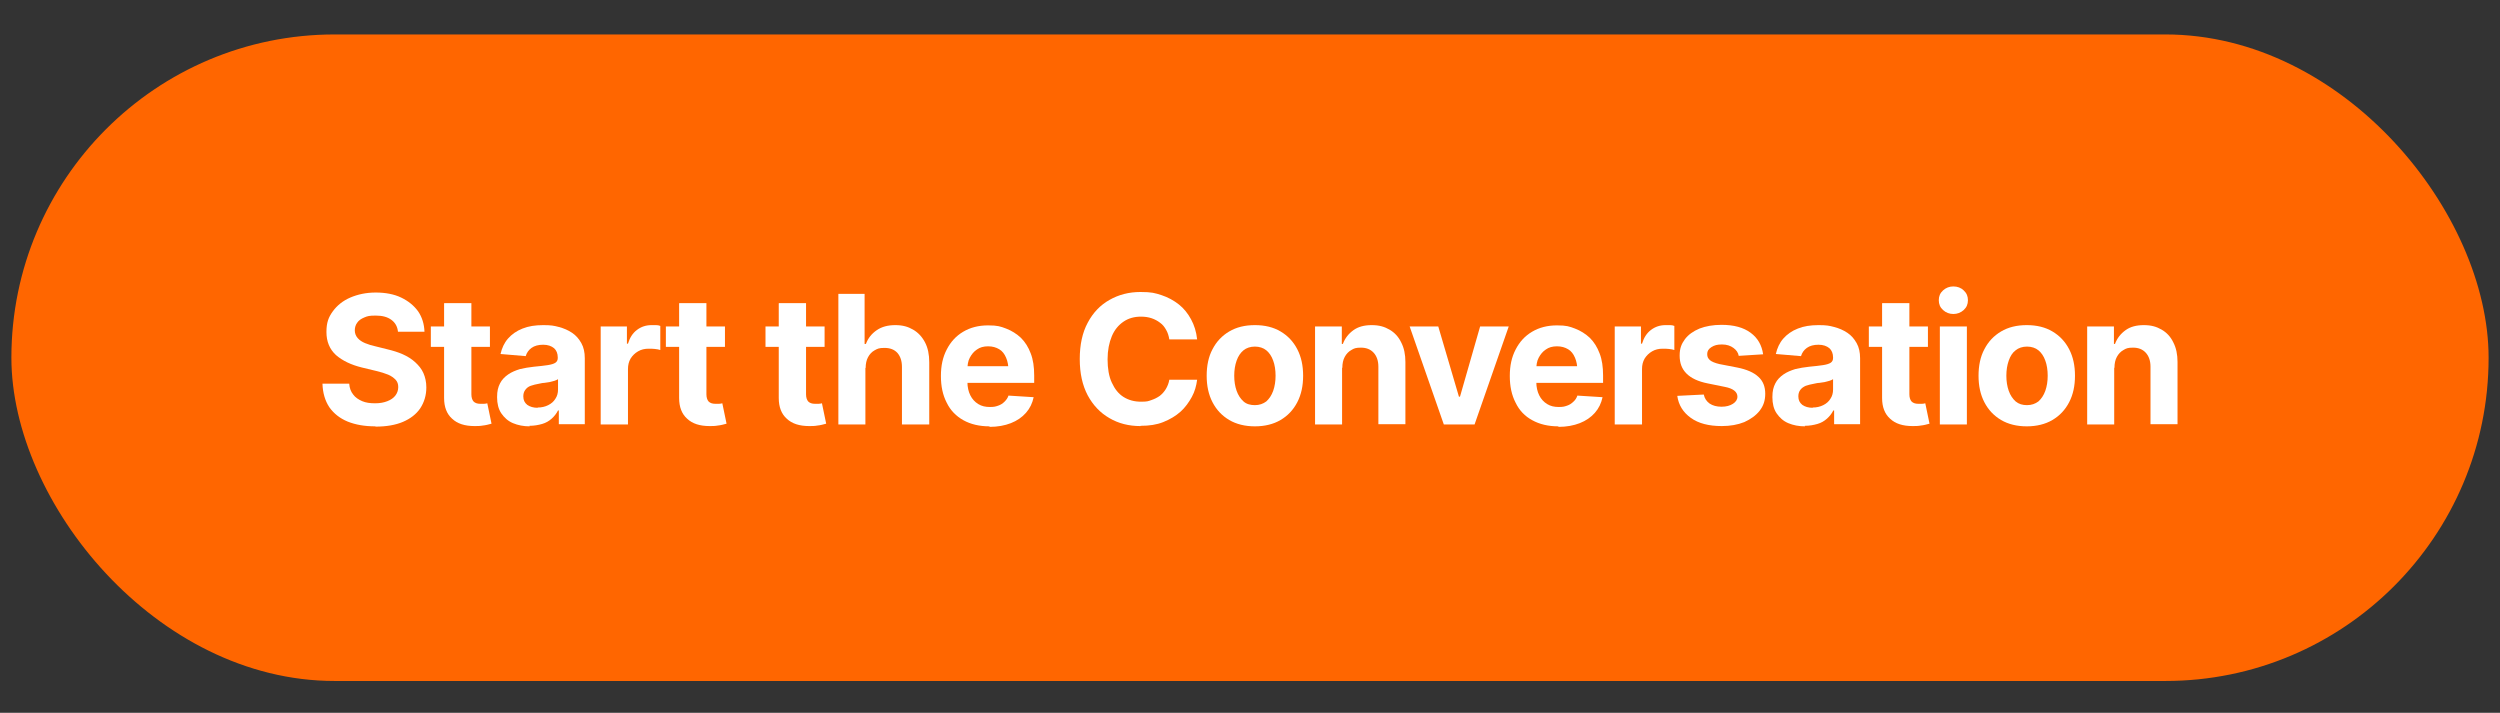 <?xml version="1.0" encoding="UTF-8"?>
<svg id="Lager_1" xmlns="http://www.w3.org/2000/svg" version="1.1" viewBox="0 0 943.5 269">
  <rect x="0" y="0" width="943.5" height="269" fill="#333333" stroke="none"/>
  <!-- Generator: Adobe Illustrator 29.8.2, SVG Export Plug-In . SVG Version: 2.1.1 Build 3)  -->
  <defs>
    <style>
      .st0 {
        fill: #fff;
      }

      .st1 {
        fill: #f60;
      }
    </style>
  </defs>
  <rect class="st1" x="4.3" y="13" width="934.9" height="244" rx="122" ry="122"/>
  <g>
    <path class="st0" d="M141.6,160.9c-4,0-7.4-.6-10.4-1.8-2.9-1.2-5.2-3-6.9-5.4-1.6-2.4-2.5-5.4-2.6-8.9h10.1c.1,1.6.6,3,1.5,4.1.8,1.1,2,1.9,3.4,2.5,1.4.6,3,.8,4.9.8s3.3-.3,4.6-.8c1.3-.5,2.3-1.2,3-2.1.7-.9,1.1-2,1.1-3.2s-.3-2-1-2.8c-.7-.7-1.6-1.4-2.8-1.9s-2.8-1-4.5-1.4l-5.4-1.3c-4.1-1-7.4-2.6-9.8-4.7-2.4-2.2-3.6-5.1-3.6-8.7s.8-5.6,2.4-7.8c1.6-2.2,3.8-4,6.6-5.2,2.8-1.2,6-1.9,9.6-1.9s6.9.6,9.6,1.9c2.7,1.3,4.8,3,6.4,5.2,1.5,2.2,2.3,4.8,2.4,7.7h-10c-.2-1.9-1-3.4-2.5-4.5-1.5-1.1-3.4-1.6-5.9-1.6s-3.1.2-4.3.7c-1.2.5-2.1,1.1-2.7,2-.6.8-.9,1.8-.9,2.9s.4,2.1,1.1,2.9c.7.8,1.6,1.4,2.8,1.9,1.2.5,2.5.9,3.9,1.2l4.4,1.1c2.1.5,4.1,1.1,5.9,1.9,1.8.8,3.4,1.8,4.7,3s2.4,2.5,3.1,4.1,1.1,3.4,1.1,5.4c0,3-.8,5.6-2.3,7.9-1.5,2.2-3.7,3.9-6.5,5.1-2.8,1.2-6.3,1.8-10.3,1.8Z"/>
    <path class="st0" d="M184.9,123.2v7.7h-22.3v-7.7h22.3ZM167.7,114.4h10.2v34.4c0,1.2.3,2.1.8,2.7.6.6,1.4.9,2.6.9s.8,0,1.3,0c.5,0,.9-.1,1.3-.2l1.6,7.7c-1.1.3-2.2.6-3.3.7-1,.2-2.1.2-3.1.2-3.7,0-6.5-.9-8.5-2.8-2-1.8-3-4.4-3-7.8v-35.7Z"/>
    <path class="st0" d="M199.9,160.9c-2.3,0-4.4-.4-6.3-1.2-1.9-.8-3.3-2.1-4.4-3.7-1.1-1.6-1.6-3.7-1.6-6.1s.4-3.8,1.1-5.2c.7-1.4,1.8-2.5,3.1-3.4s2.8-1.5,4.4-2c1.7-.4,3.4-.7,5.3-.9,2.1-.2,3.9-.4,5.2-.6,1.3-.2,2.3-.5,2.9-.9.6-.4.9-1,.9-1.8v-.2c0-1.5-.5-2.7-1.4-3.5-1-.8-2.3-1.3-4.1-1.3s-3.3.4-4.4,1.2c-1.1.8-1.8,1.8-2.2,3.1l-9.5-.8c.5-2.2,1.4-4.2,2.8-5.8,1.4-1.6,3.2-2.9,5.5-3.8,2.2-.9,4.8-1.3,7.8-1.3s4,.2,5.9.7,3.5,1.2,5,2.2c1.5,1,2.6,2.3,3.5,3.9.9,1.6,1.3,3.5,1.3,5.7v24.9h-9.8v-5.2h-.3c-.6,1.2-1.4,2.2-2.4,3.1s-2.2,1.6-3.6,2-3,.7-4.8.7ZM202.9,153.8c1.5,0,2.8-.3,4-.9,1.2-.6,2.1-1.4,2.7-2.4.7-1,1-2.2,1-3.5v-3.9c-.3.2-.7.4-1.3.6-.6.2-1.2.3-1.9.5-.7.1-1.4.2-2,.3-.7,0-1.3.2-1.9.3-1.2.2-2.3.5-3.2.8s-1.6.9-2.1,1.6-.7,1.5-.7,2.4c0,1.4.5,2.4,1.5,3.2,1,.7,2.3,1.1,3.9,1.1Z"/>
    <path class="st0" d="M226.7,160.2v-37h9.9v6.5h.4c.7-2.3,1.8-4,3.4-5.2,1.6-1.2,3.4-1.8,5.5-1.8s1.1,0,1.7,0c.6,0,1.1.1,1.6.3v9.1c-.5-.2-1.2-.3-2-.4s-1.6-.1-2.4-.1c-1.5,0-2.8.3-4,1-1.2.7-2.1,1.6-2.8,2.7-.7,1.2-1,2.5-1,4v20.9h-10.2Z"/>
    <path class="st0" d="M273.6,123.2v7.7h-22.3v-7.7h22.3ZM256.4,114.4h10.2v34.4c0,1.2.3,2.1.8,2.7.6.6,1.4.9,2.6.9s.8,0,1.3,0c.5,0,.9-.1,1.3-.2l1.6,7.7c-1.1.3-2.2.6-3.3.7-1,.2-2.1.2-3.1.2-3.7,0-6.5-.9-8.5-2.8-2-1.8-3-4.4-3-7.8v-35.7Z"/>
    <path class="st0" d="M311.2,123.2v7.7h-22.3v-7.7h22.3ZM294,114.4h10.2v34.4c0,1.2.3,2.1.8,2.7.6.6,1.4.9,2.6.9s.8,0,1.3,0c.5,0,.9-.1,1.3-.2l1.6,7.7c-1.1.3-2.2.6-3.3.7-1,.2-2.1.2-3.1.2-3.7,0-6.5-.9-8.5-2.8-2-1.8-3-4.4-3-7.8v-35.7Z"/>
    <path class="st0" d="M326.6,138.8v21.4h-10.2v-49.3h9.9v18.9h.5c.8-2.2,2.2-3.9,4.1-5.2,1.9-1.3,4.2-1.9,7-1.9s4.8.6,6.7,1.7,3.4,2.7,4.5,4.8c1.1,2.1,1.6,4.6,1.6,7.5v23.5h-10.3v-21.7c0-2.3-.6-4-1.7-5.3-1.2-1.3-2.8-1.9-4.9-1.9s-2.6.3-3.7.9-1.9,1.5-2.5,2.6c-.6,1.1-.9,2.5-.9,4.1Z"/>
    <path class="st0" d="M373.4,160.9c-3.8,0-7.1-.8-9.8-2.3s-4.9-3.7-6.3-6.6c-1.5-2.9-2.2-6.2-2.2-10.1s.7-7.1,2.2-10c1.5-2.9,3.5-5.1,6.2-6.7s5.8-2.4,9.4-2.4,4.7.4,6.8,1.2c2.1.8,4,2,5.6,3.5,1.6,1.6,2.8,3.5,3.7,5.9.9,2.3,1.3,5.1,1.3,8.3v2.8h-31.2v-6.3h26.3l-4.8,1.7c0-1.9-.3-3.5-.9-4.9-.6-1.4-1.4-2.5-2.6-3.2s-2.5-1.1-4.2-1.1-3.1.4-4.2,1.2c-1.2.8-2,1.8-2.7,3.1s-.9,2.8-.9,4.6v4.5c0,2,.4,3.7,1.1,5.1.7,1.4,1.7,2.5,3,3.3s2.7,1.1,4.4,1.1,2.2-.2,3.1-.5c.9-.3,1.7-.8,2.4-1.5s1.2-1.4,1.5-2.3l9.5.6c-.5,2.3-1.4,4.2-2.9,5.9-1.5,1.7-3.4,3-5.7,3.9-2.3.9-5,1.4-8,1.4Z"/>
    <path class="st0" d="M430.4,160.8c-4.4,0-8.3-1-11.7-3-3.5-2-6.2-4.9-8.2-8.6-2-3.8-3-8.3-3-13.7s1-10,3-13.7c2-3.8,4.8-6.7,8.2-8.6,3.5-2,7.4-3,11.7-3s5.5.4,8,1.2c2.4.8,4.6,2,6.5,3.5,1.9,1.5,3.4,3.4,4.6,5.6,1.2,2.2,2,4.7,2.3,7.6h-10.5c-.2-1.3-.6-2.6-1.2-3.6-.6-1.1-1.3-2-2.3-2.7-.9-.7-2-1.3-3.2-1.7-1.2-.4-2.5-.6-4-.6-2.5,0-4.7.6-6.6,1.9-1.9,1.3-3.4,3.1-4.4,5.5-1,2.4-1.6,5.3-1.6,8.7s.5,6.5,1.6,8.8c1.1,2.4,2.5,4.2,4.4,5.4,1.9,1.2,4.1,1.8,6.6,1.8s2.7-.2,3.9-.6,2.2-.9,3.2-1.6c.9-.7,1.7-1.6,2.3-2.6.6-1,1.1-2.2,1.3-3.5h10.5c-.3,2.3-.9,4.5-2,6.5s-2.5,4-4.3,5.6c-1.8,1.6-4,2.9-6.5,3.9-2.5,1-5.3,1.4-8.5,1.4Z"/>
    <path class="st0" d="M473.6,160.9c-3.7,0-7-.8-9.7-2.4-2.7-1.6-4.8-3.8-6.3-6.7-1.5-2.9-2.2-6.2-2.2-10s.7-7.2,2.2-10c1.5-2.9,3.6-5.1,6.3-6.7,2.7-1.6,5.9-2.4,9.7-2.4s7,.8,9.7,2.4c2.7,1.6,4.8,3.8,6.3,6.7,1.5,2.9,2.2,6.2,2.2,10s-.7,7.1-2.2,10c-1.5,2.9-3.6,5.1-6.3,6.7s-6,2.4-9.7,2.4ZM473.6,152.9c1.7,0,3.1-.5,4.3-1.4,1.1-1,2-2.3,2.6-4,.6-1.7.9-3.6.9-5.7s-.3-4.1-.9-5.7c-.6-1.7-1.5-3-2.6-3.9-1.1-.9-2.6-1.4-4.3-1.4s-3.2.5-4.3,1.4-2,2.2-2.6,3.9c-.6,1.7-.9,3.6-.9,5.7s.3,4,.9,5.7c.6,1.7,1.5,3,2.6,4s2.6,1.4,4.3,1.4Z"/>
    <path class="st0" d="M506.5,138.8v21.4h-10.2v-37h10.1v6.6h.4c.8-2.2,2.2-3.9,4-5.2s4.1-1.9,6.9-1.9,4.8.6,6.7,1.7c1.9,1.1,3.4,2.7,4.4,4.8,1.1,2.1,1.6,4.6,1.6,7.4v23.5h-10.2v-21.7c0-2.2-.6-4-1.8-5.3-1.2-1.3-2.8-1.9-4.8-1.9s-2.6.3-3.6.9c-1.1.6-1.9,1.5-2.5,2.6-.6,1.1-.9,2.5-.9,4.1Z"/>
    <path class="st0" d="M569.4,123.2l-12.9,37h-11.6l-12.9-37h10.8l7.8,26.5h.4l7.6-26.5h10.7Z"/>
    <path class="st0" d="M588.1,160.9c-3.8,0-7.1-.8-9.8-2.3-2.8-1.5-4.9-3.7-6.3-6.6-1.5-2.9-2.2-6.2-2.2-10.1s.7-7.1,2.2-10c1.5-2.9,3.5-5.1,6.2-6.7s5.8-2.4,9.4-2.4,4.7.4,6.8,1.2c2.1.8,4,2,5.6,3.5,1.6,1.6,2.8,3.5,3.7,5.9.9,2.3,1.3,5.1,1.3,8.3v2.8h-31.2v-6.3h26.3l-4.8,1.7c0-1.9-.3-3.5-.9-4.9-.6-1.4-1.4-2.5-2.6-3.2s-2.5-1.1-4.2-1.1-3.1.4-4.2,1.2c-1.2.8-2,1.8-2.7,3.1s-.9,2.8-.9,4.6v4.5c0,2,.4,3.7,1.1,5.1.7,1.4,1.7,2.5,3,3.3,1.3.8,2.7,1.1,4.4,1.1s2.2-.2,3.1-.5c.9-.3,1.7-.8,2.4-1.5.7-.6,1.2-1.4,1.5-2.3l9.5.6c-.5,2.3-1.4,4.2-2.9,5.9s-3.4,3-5.7,3.9c-2.3.9-5,1.4-8,1.4Z"/>
    <path class="st0" d="M609.4,160.2v-37h9.9v6.5h.4c.7-2.3,1.8-4,3.4-5.2,1.6-1.2,3.4-1.8,5.5-1.8s1.1,0,1.7,0c.6,0,1.1.1,1.6.3v9.1c-.5-.2-1.2-.3-2-.4s-1.6-.1-2.4-.1c-1.5,0-2.8.3-4,1-1.2.7-2.1,1.6-2.8,2.7-.7,1.2-1,2.5-1,4v20.9h-10.2Z"/>
    <path class="st0" d="M665.6,133.7l-9.4.6c-.2-1.2-.9-2.2-2-3-1.1-.8-2.5-1.3-4.3-1.3s-2.9.3-4,1c-1.1.7-1.6,1.5-1.6,2.6s.3,1.6,1,2.3c.7.6,1.9,1.1,3.6,1.5l6.7,1.3c3.6.7,6.3,1.9,8,3.5,1.8,1.6,2.6,3.8,2.6,6.4s-.7,4.6-2.1,6.4c-1.4,1.8-3.4,3.2-5.8,4.3-2.5,1-5.3,1.5-8.5,1.5-4.9,0-8.8-1-11.7-3.1-2.9-2.1-4.6-4.8-5.1-8.3l10-.5c.3,1.5,1.1,2.6,2.2,3.4,1.2.8,2.7,1.2,4.5,1.2s3.2-.4,4.3-1.1c1.1-.7,1.7-1.6,1.7-2.7,0-1.8-1.6-3.1-4.8-3.7l-6.4-1.3c-3.6-.7-6.3-2-8-3.7-1.8-1.8-2.6-4-2.6-6.8s.7-4.4,2-6.2c1.3-1.7,3.1-3,5.5-4,2.3-.9,5.1-1.4,8.3-1.4,4.7,0,8.3,1,11,3,2.7,2,4.2,4.7,4.7,8.1Z"/>
    <path class="st0" d="M681.2,160.9c-2.3,0-4.4-.4-6.3-1.2-1.9-.8-3.3-2.1-4.4-3.7-1.1-1.6-1.6-3.7-1.6-6.1s.4-3.8,1.1-5.2c.7-1.4,1.8-2.5,3.1-3.4s2.8-1.5,4.4-2c1.7-.4,3.4-.7,5.3-.9,2.1-.2,3.9-.4,5.2-.6,1.3-.2,2.3-.5,2.9-.9.6-.4.9-1,.9-1.8v-.2c0-1.5-.5-2.7-1.4-3.5-1-.8-2.3-1.3-4.1-1.3s-3.3.4-4.4,1.2c-1.1.8-1.8,1.8-2.2,3.1l-9.5-.8c.5-2.2,1.4-4.2,2.8-5.8,1.4-1.6,3.2-2.9,5.5-3.8,2.2-.9,4.8-1.3,7.8-1.3s4,.2,5.9.7c1.9.5,3.5,1.2,5,2.2,1.5,1,2.6,2.3,3.5,3.9.9,1.6,1.3,3.5,1.3,5.7v24.9h-9.8v-5.2h-.3c-.6,1.2-1.4,2.2-2.4,3.1s-2.2,1.6-3.6,2-3,.7-4.8.7ZM684.1,153.8c1.5,0,2.8-.3,4-.9,1.2-.6,2.1-1.4,2.7-2.4.7-1,1-2.2,1-3.5v-3.9c-.3.2-.7.4-1.3.6-.6.2-1.2.3-1.9.5-.7.1-1.4.2-2,.3-.7,0-1.3.2-1.9.3-1.2.2-2.3.5-3.2.8-.9.4-1.6.9-2.1,1.6s-.7,1.5-.7,2.4c0,1.4.5,2.4,1.5,3.2,1,.7,2.3,1.1,3.9,1.1Z"/>
    <path class="st0" d="M727.6,123.2v7.7h-22.3v-7.7h22.3ZM710.4,114.4h10.2v34.4c0,1.2.3,2.1.8,2.7.6.6,1.4.9,2.6.9s.8,0,1.3,0c.5,0,.9-.1,1.3-.2l1.6,7.7c-1.1.3-2.2.6-3.3.7-1,.2-2.1.2-3.1.2-3.7,0-6.5-.9-8.5-2.8-2-1.8-3-4.4-3-7.8v-35.7Z"/>
    <path class="st0" d="M737.2,118.5c-1.5,0-2.8-.5-3.9-1.5-1.1-1-1.6-2.2-1.6-3.7s.5-2.7,1.6-3.7c1.1-1,2.4-1.5,3.9-1.5s2.9.5,3.9,1.5c1.1,1,1.6,2.2,1.6,3.7s-.5,2.7-1.6,3.7c-1.1,1-2.4,1.5-3.9,1.5ZM732.1,160.2v-37h10.2v37h-10.2Z"/>
    <path class="st0" d="M764.9,160.9c-3.7,0-7-.8-9.7-2.4-2.7-1.6-4.8-3.8-6.3-6.7-1.5-2.9-2.2-6.2-2.2-10s.7-7.2,2.2-10c1.5-2.9,3.6-5.1,6.3-6.7,2.7-1.6,5.9-2.4,9.7-2.4s7,.8,9.7,2.4c2.7,1.6,4.8,3.8,6.3,6.7,1.5,2.9,2.2,6.2,2.2,10s-.7,7.1-2.2,10c-1.5,2.9-3.6,5.1-6.3,6.7-2.7,1.6-6,2.4-9.7,2.4ZM765,152.9c1.7,0,3.1-.5,4.3-1.4,1.1-1,2-2.3,2.6-4,.6-1.7.9-3.6.9-5.7s-.3-4.1-.9-5.7c-.6-1.7-1.5-3-2.6-3.9-1.1-.9-2.6-1.4-4.3-1.4s-3.2.5-4.3,1.4c-1.2.9-2,2.2-2.6,3.9-.6,1.7-.9,3.6-.9,5.7s.3,4,.9,5.7c.6,1.7,1.5,3,2.6,4,1.2,1,2.6,1.4,4.3,1.4Z"/>
    <path class="st0" d="M797.9,138.8v21.4h-10.2v-37h10.1v6.6h.4c.8-2.2,2.2-3.9,4-5.2s4.1-1.9,6.9-1.9,4.8.6,6.7,1.7c1.9,1.1,3.4,2.7,4.4,4.8,1.1,2.1,1.6,4.6,1.6,7.4v23.5h-10.2v-21.7c0-2.2-.6-4-1.8-5.3-1.2-1.3-2.8-1.9-4.8-1.9s-2.6.3-3.6.9c-1.1.6-1.9,1.5-2.5,2.6-.6,1.1-.9,2.5-.9,4.1Z"/>
  </g>
</svg>